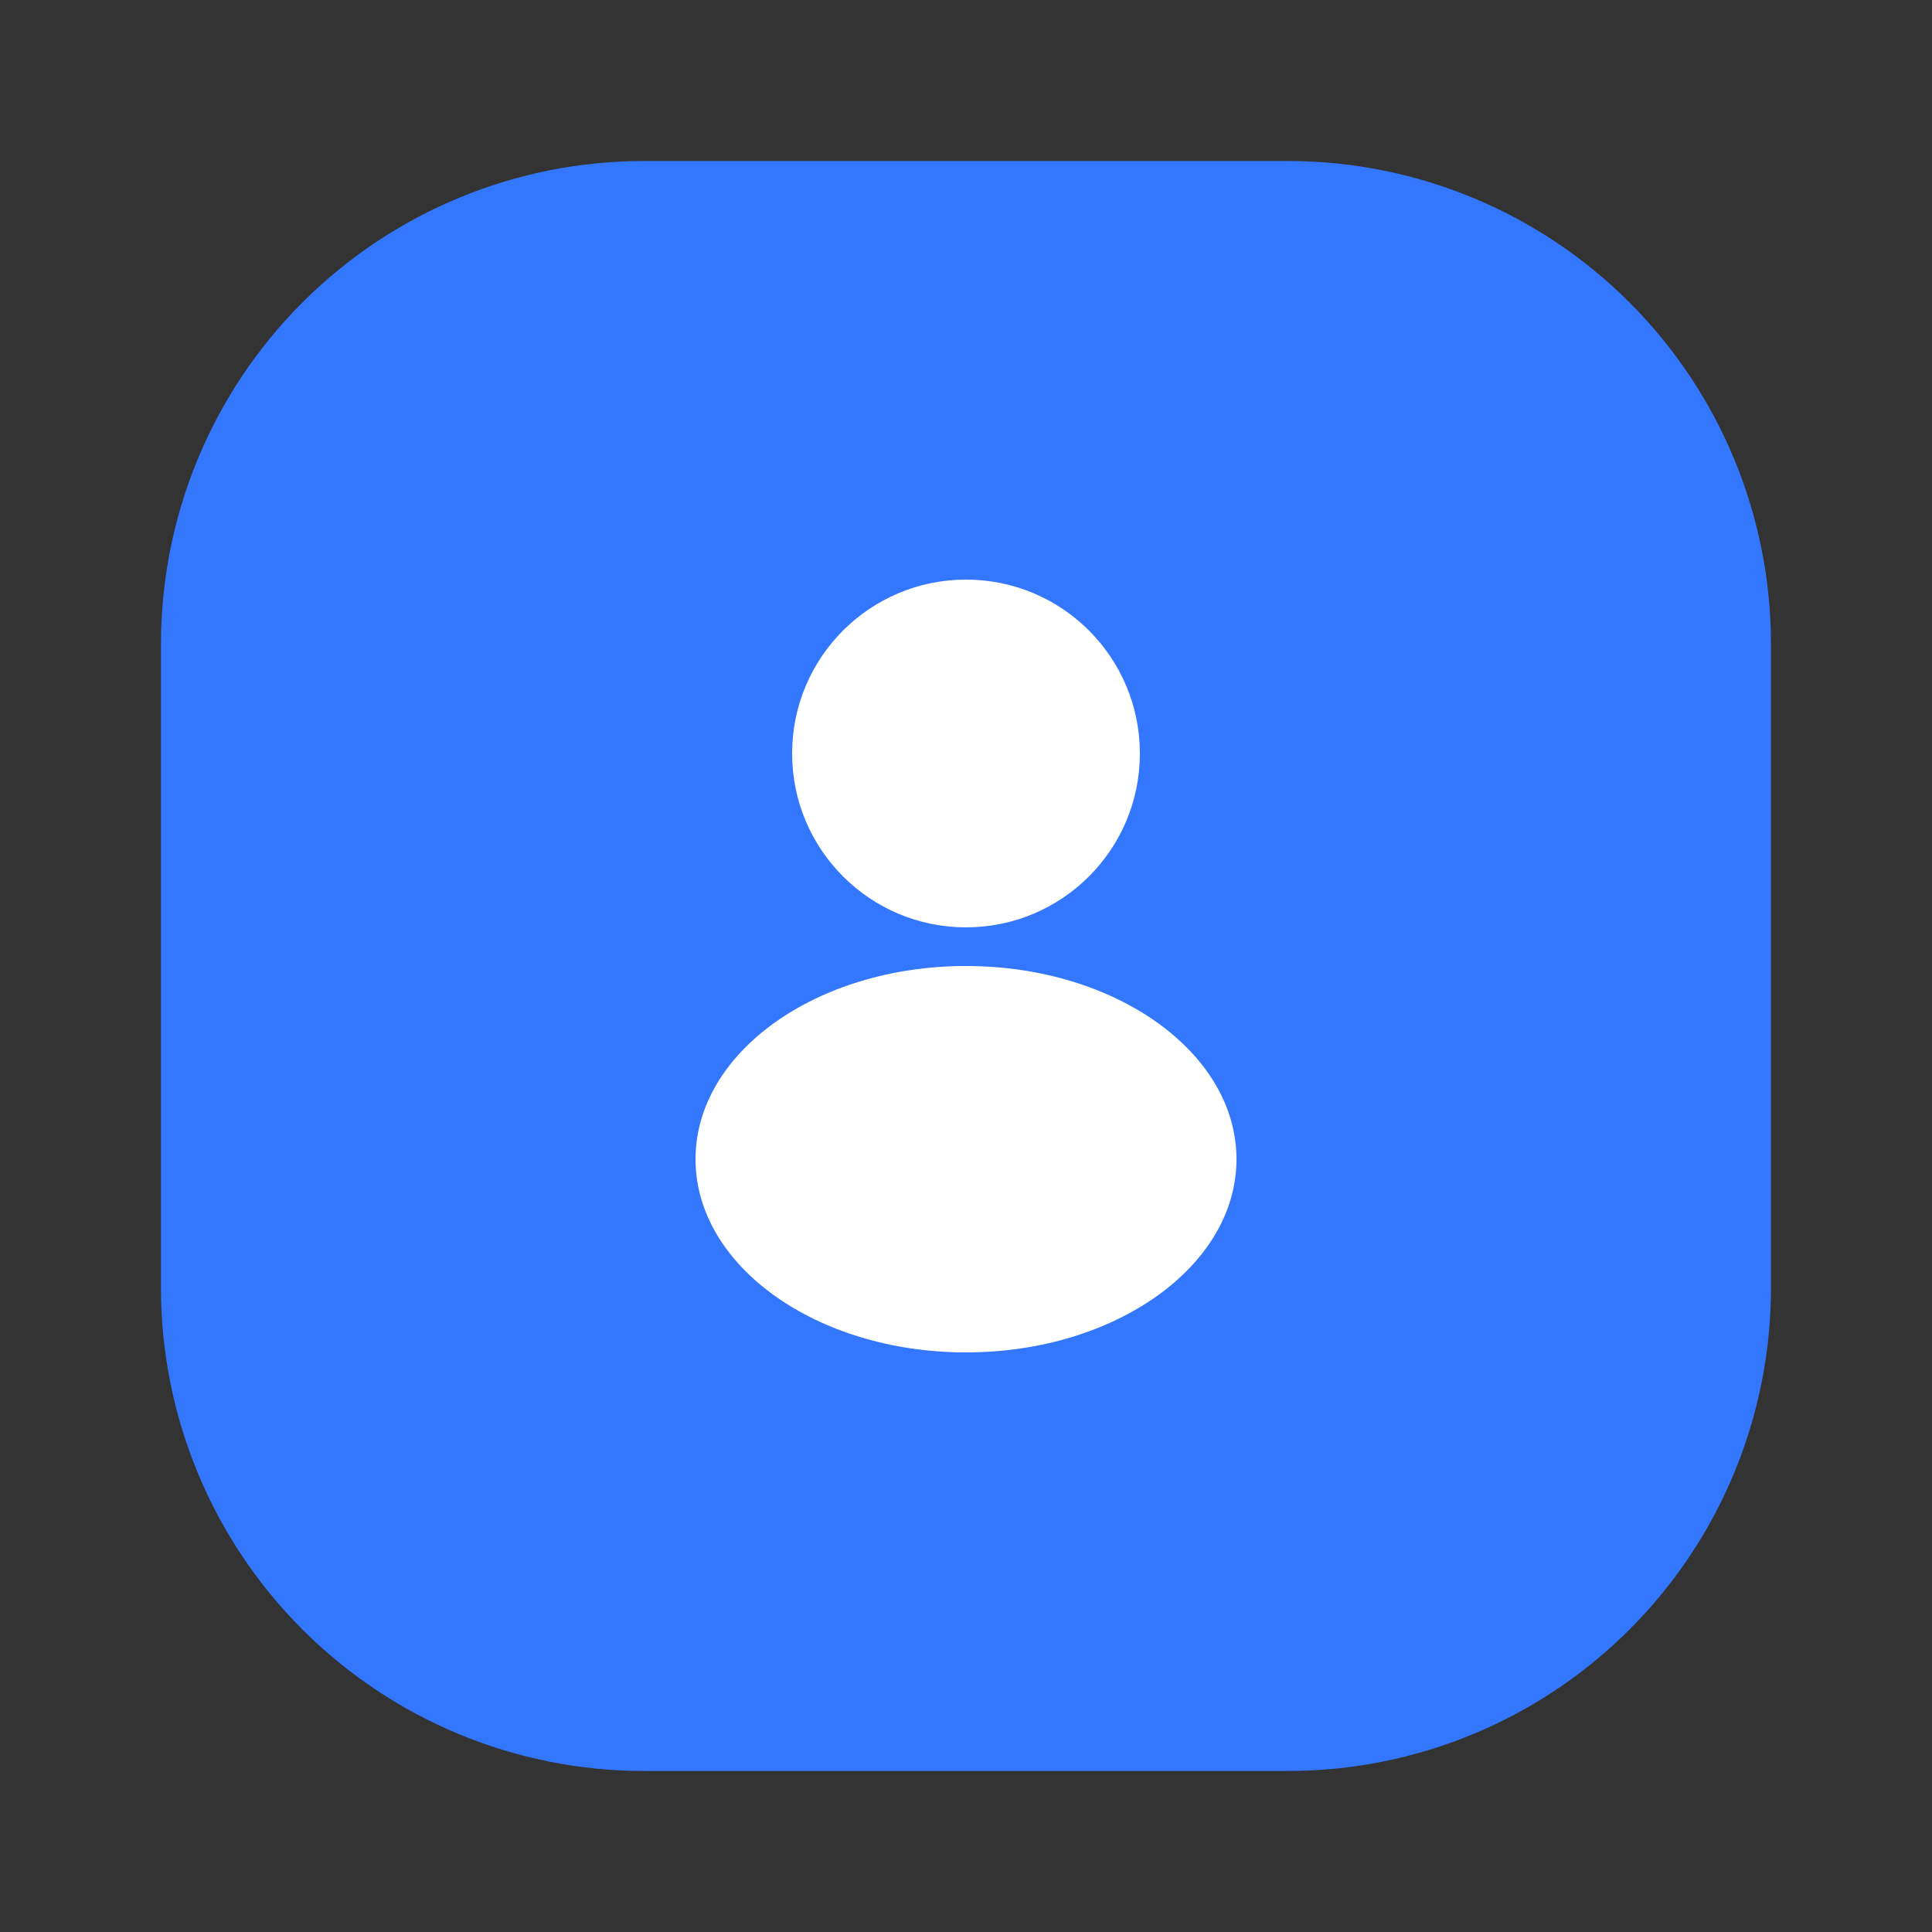 <?xml version="1.0" encoding="UTF-8"?> <svg xmlns="http://www.w3.org/2000/svg" width="100" height="100" viewBox="0 0 100 100" fill="none"><rect x="0" y="0" width="100" height="100" fill="#333333" stroke="none"/><path d="M66.665 8.333H33.332C26.702 8.333 20.343 10.967 15.654 15.655C10.966 20.344 8.332 26.703 8.332 33.333V66.666C8.332 73.297 10.966 79.656 15.654 84.344C20.343 89.032 26.702 91.666 33.332 91.666H66.665C73.296 91.666 79.655 89.032 84.343 84.344C89.031 79.656 91.665 73.297 91.665 66.666V33.333C91.665 26.703 89.031 20.344 84.343 15.655C79.655 10.967 73.296 8.333 66.665 8.333Z" fill="#3377FF"></path><path d="M50 70C57.732 70 64 65.523 64 60C64 54.477 57.732 50 50 50C42.268 50 36 54.477 36 60C36 65.523 42.268 70 50 70Z" fill="white"></path><path d="M50 48C54.971 48 59 43.971 59 39C59 34.029 54.971 30 50 30C45.029 30 41 34.029 41 39C41 43.971 45.029 48 50 48Z" fill="white"></path></svg> 